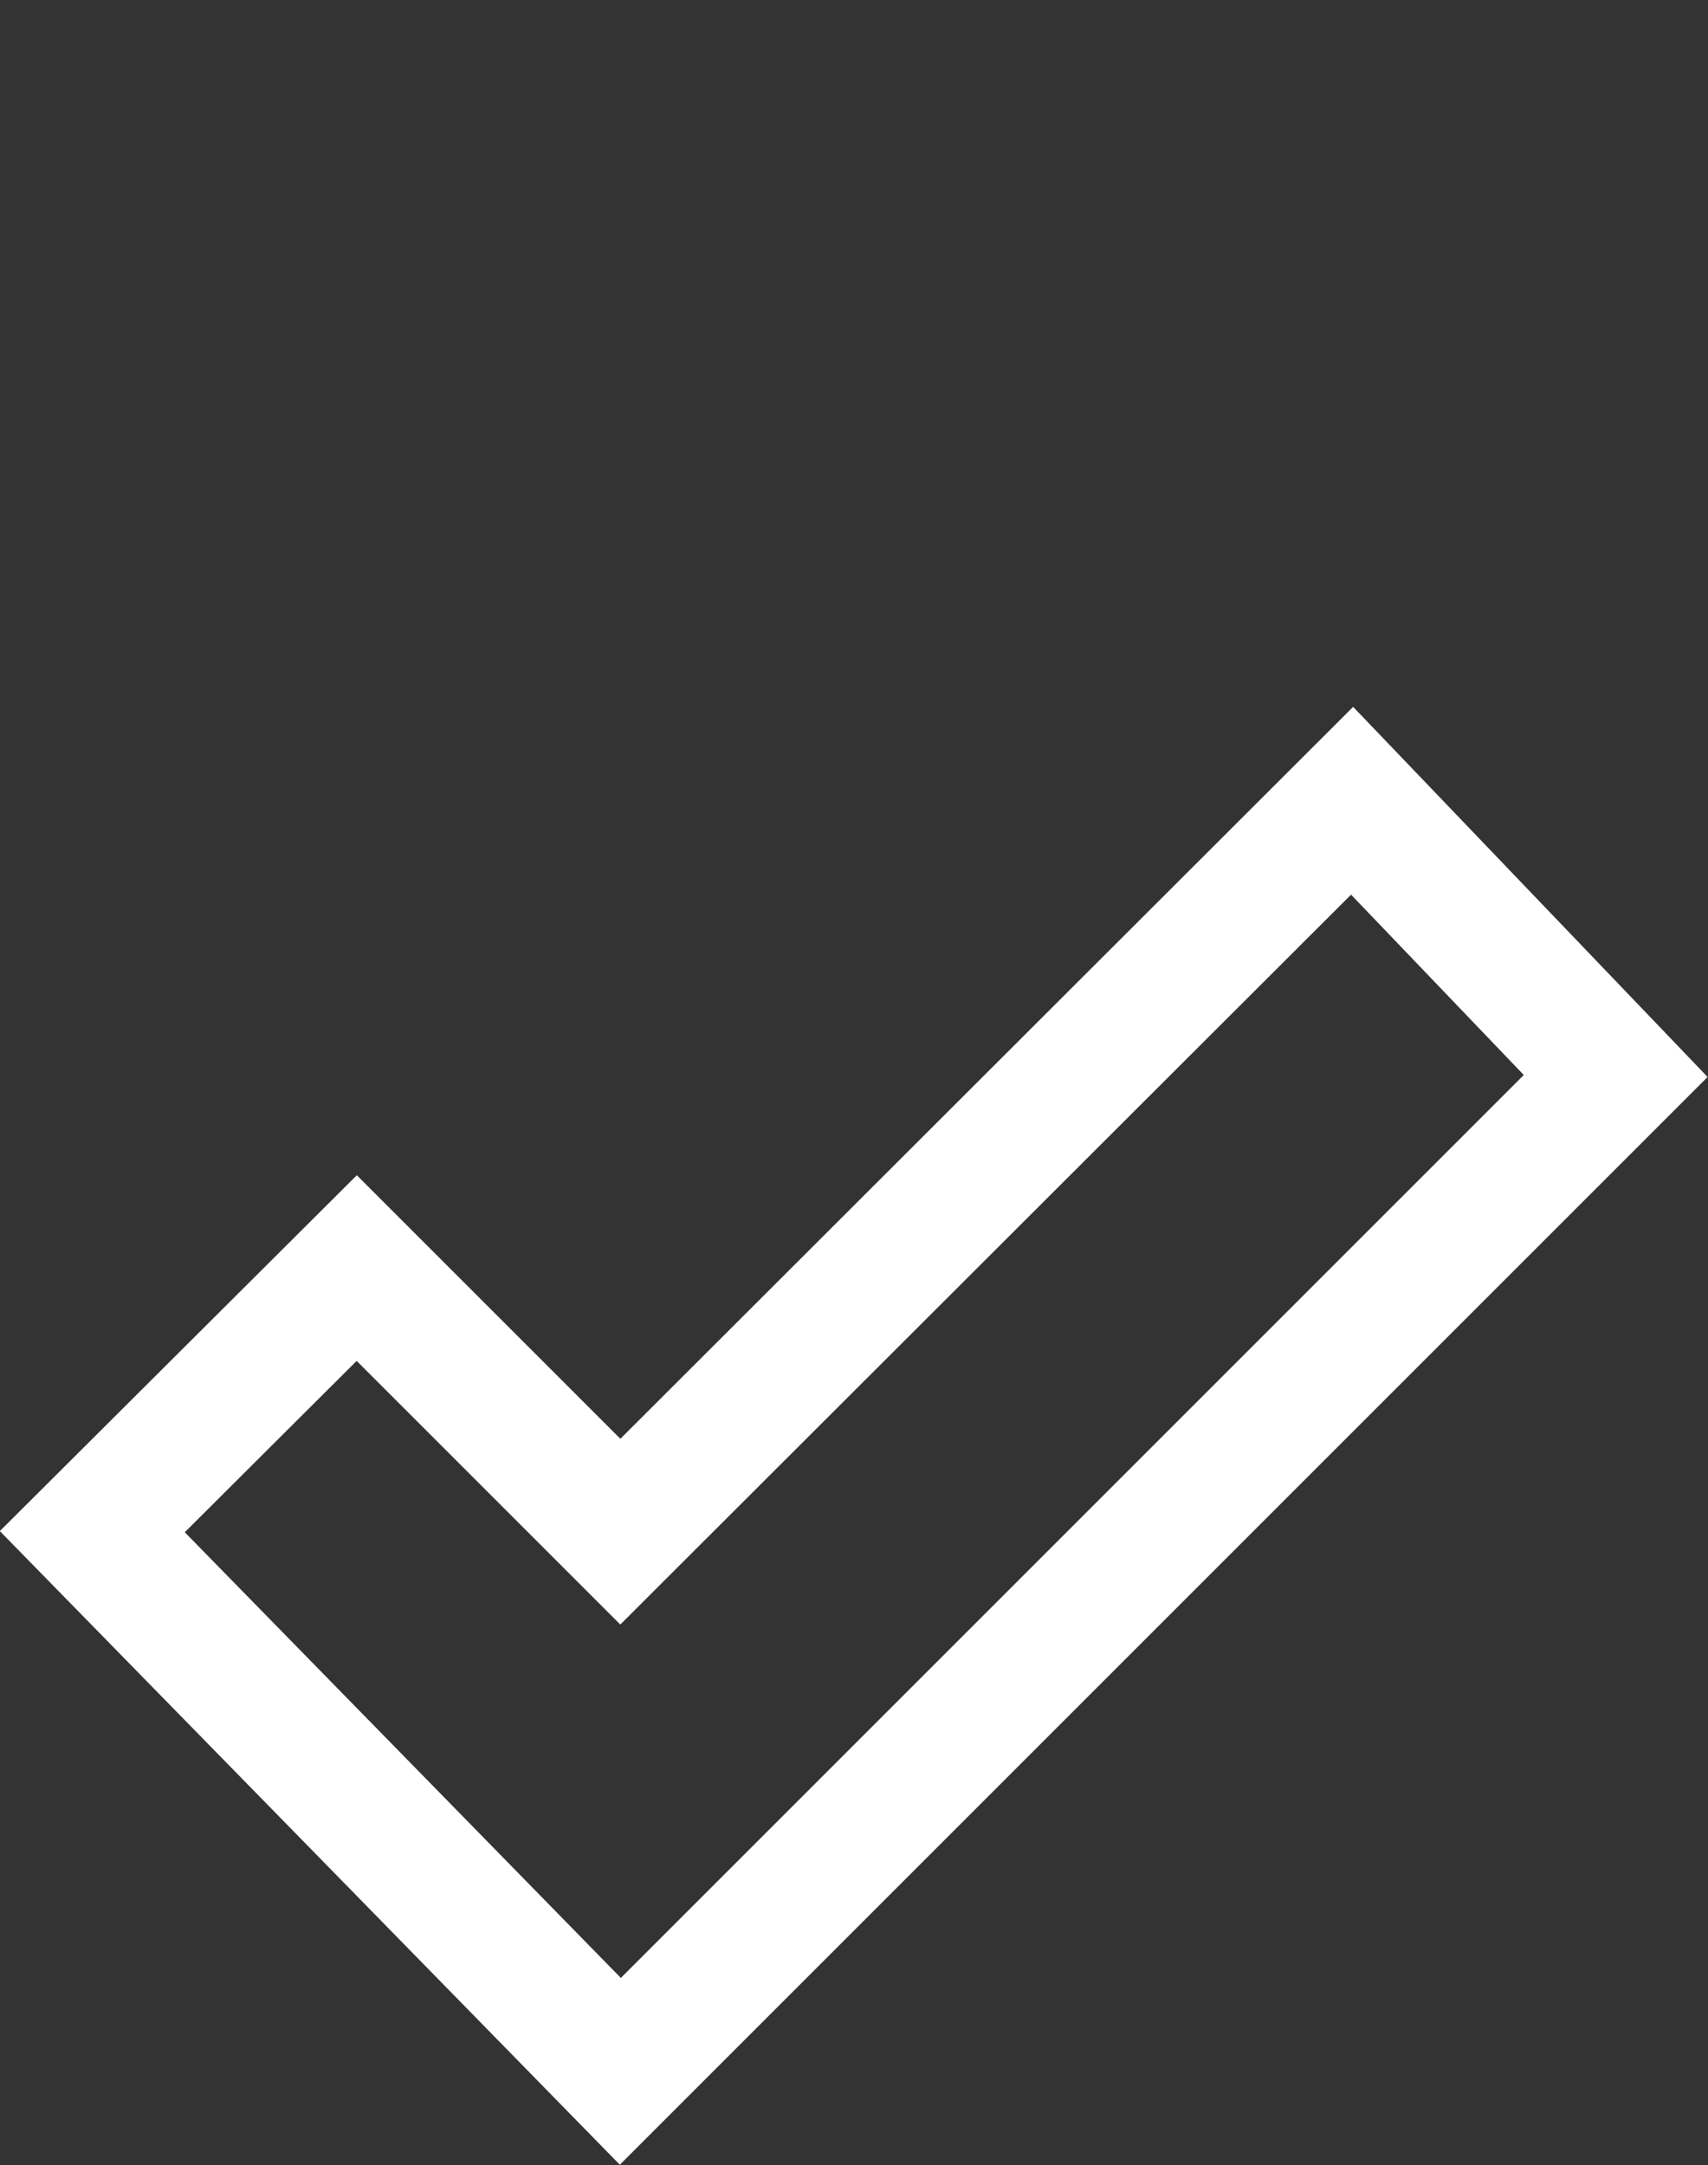 <?xml version="1.0" encoding="UTF-8"?> <svg xmlns="http://www.w3.org/2000/svg" id="Calque_1" data-name="Calque 1" viewBox="0 0 20.54 26.04"><rect x="0" y="0" width="20.54" height="26.04" fill="#333333" stroke="none"/><defs><style>.cls-1{fill:none;stroke:#fff;stroke-miterlimit:10;stroke-width:1.58px;}</style></defs><title>Skiply-icon-check</title><polygon class="cls-1" points="16.26 9.63 7.46 18.42 4.29 15.25 1.11 18.42 7.46 24.91 19.43 12.94 16.26 9.63"></polygon></svg> 